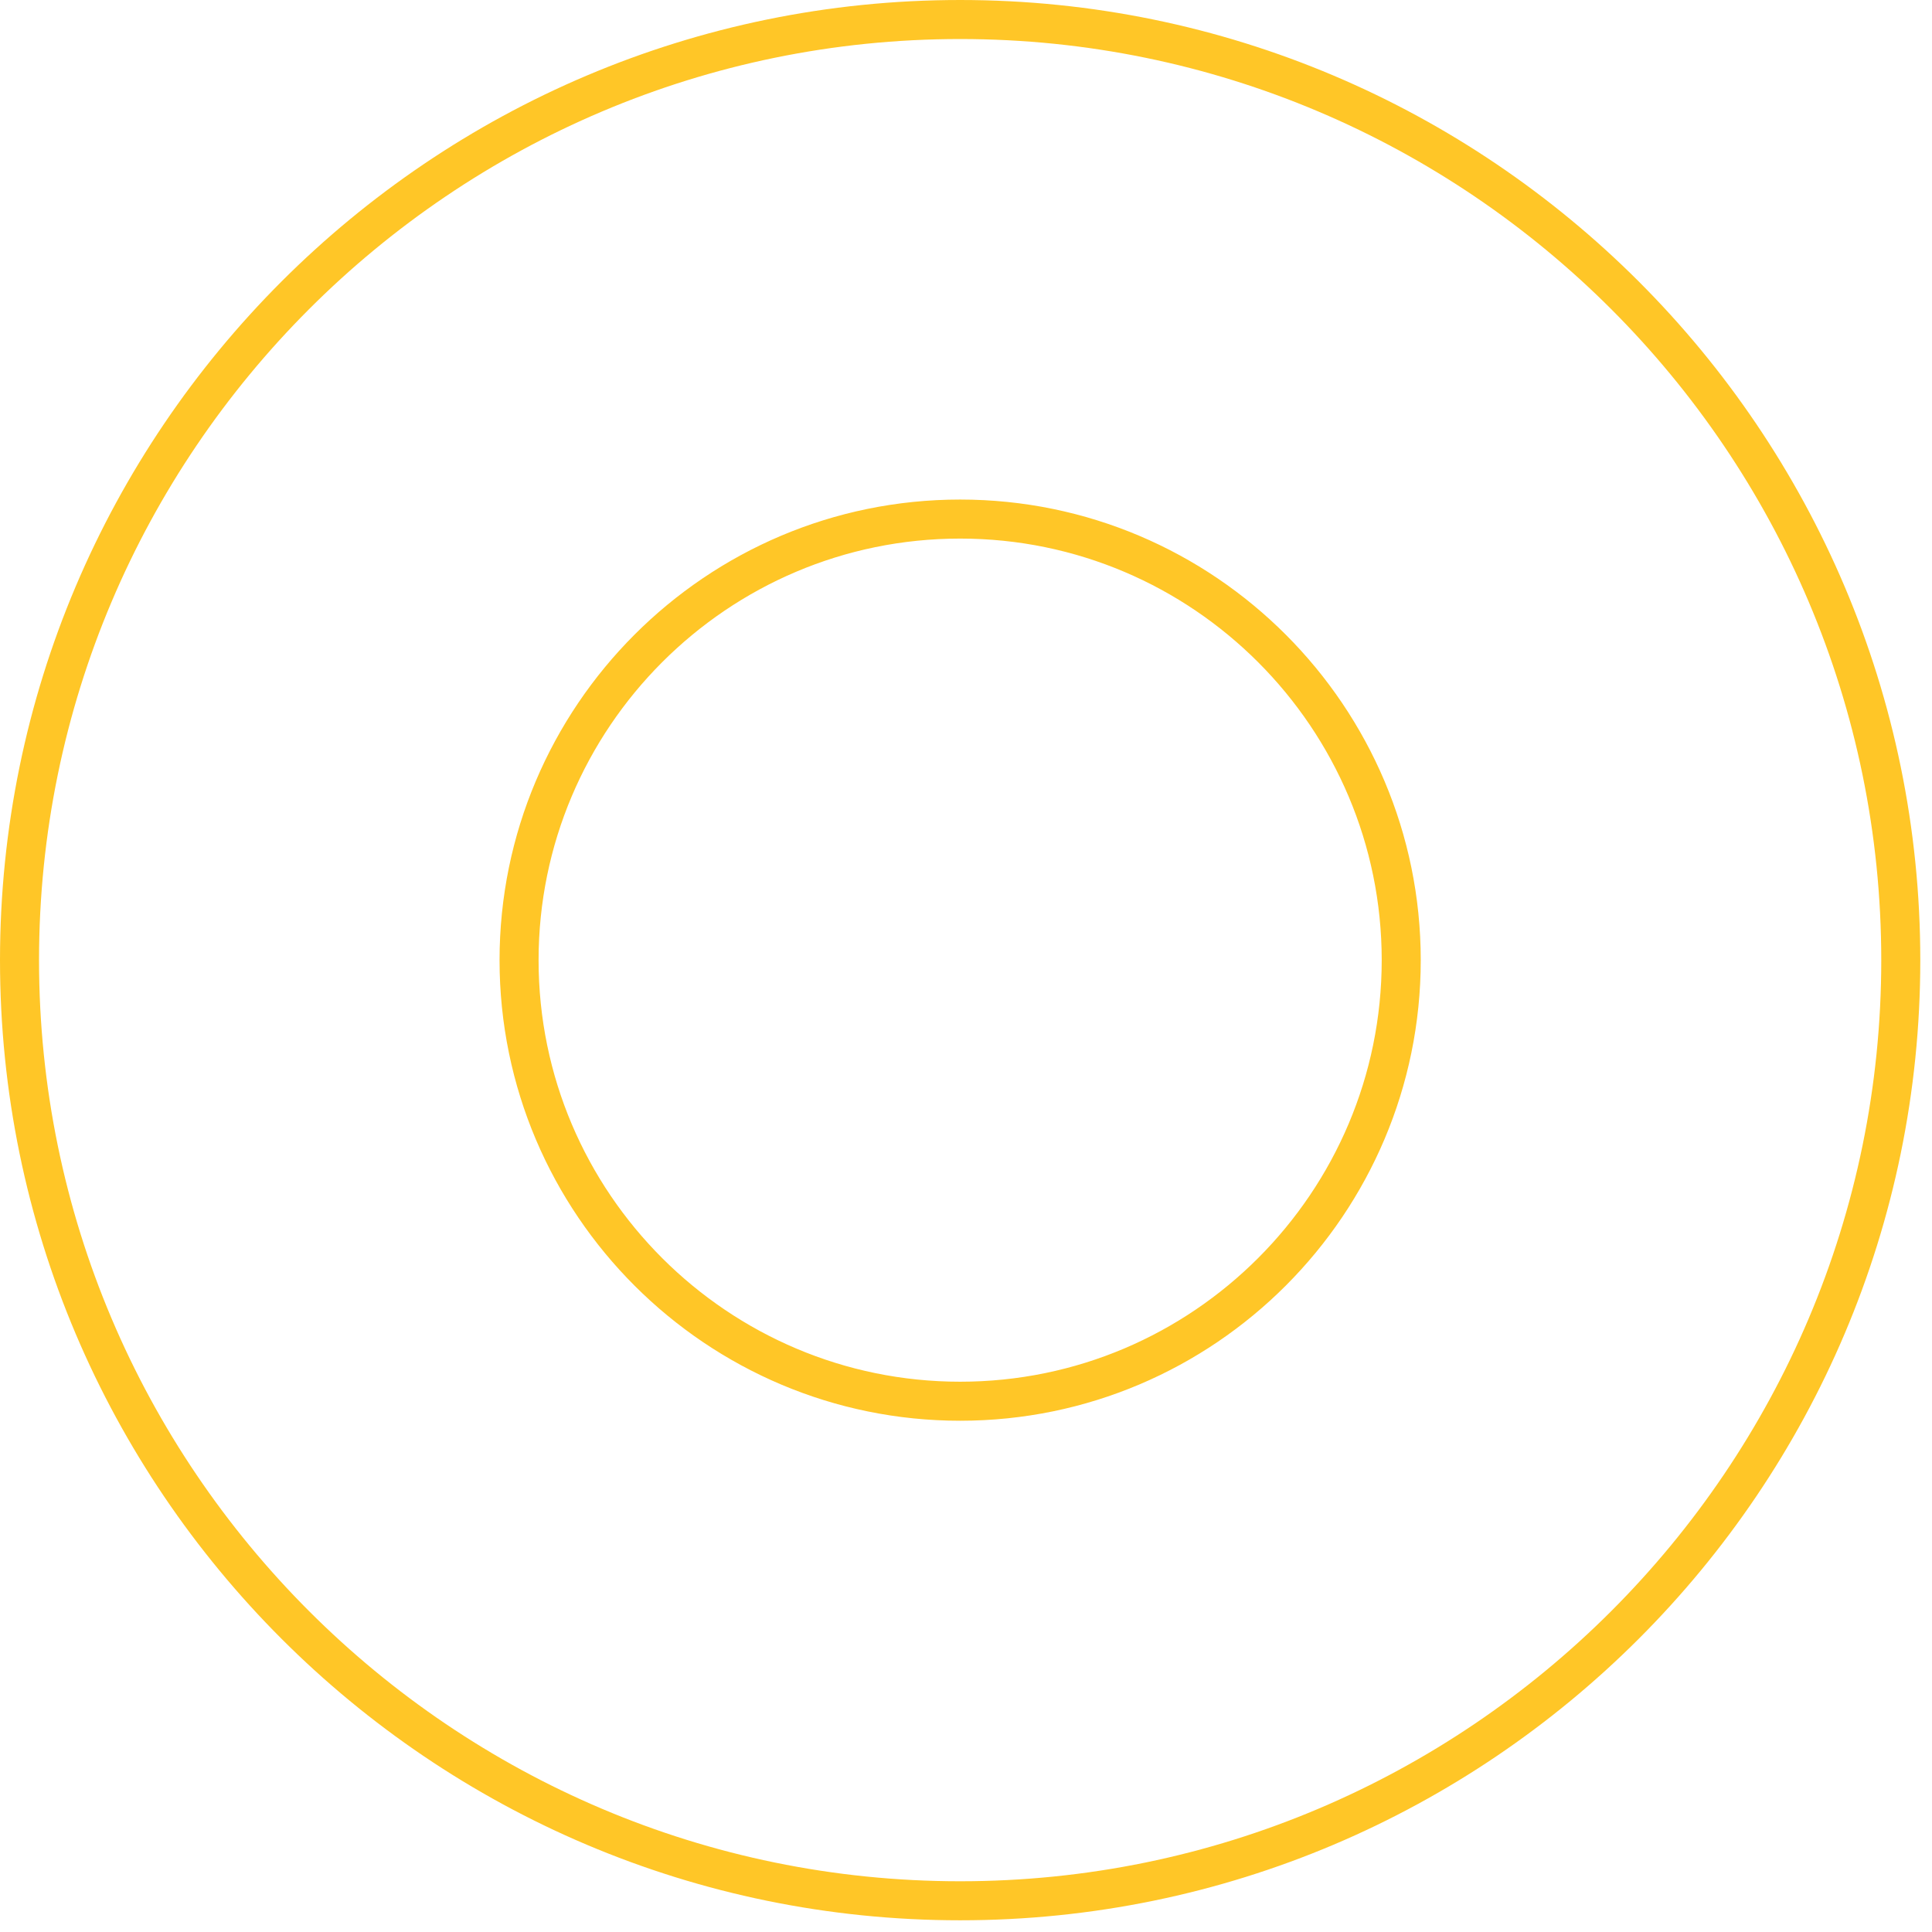 <svg width="99" height="99" viewBox="0 0 99 99" fill="none" xmlns="http://www.w3.org/2000/svg">
<path d="M49.2 97.4C22.62 97.4 1 75.78 1 49.2C1 22.62 22.62 1 49.2 1C75.78 1 97.4 22.62 97.4 49.2C97.4 75.78 75.78 97.4 49.2 97.4ZM49.2 26.598C36.708 26.598 26.598 36.763 26.598 49.2C26.598 61.692 36.763 71.802 49.2 71.802C61.692 71.802 71.802 61.637 71.802 49.2C71.802 36.763 61.692 26.598 49.2 26.598Z" stroke="#FFC627" stroke-width="2"/>
</svg>
